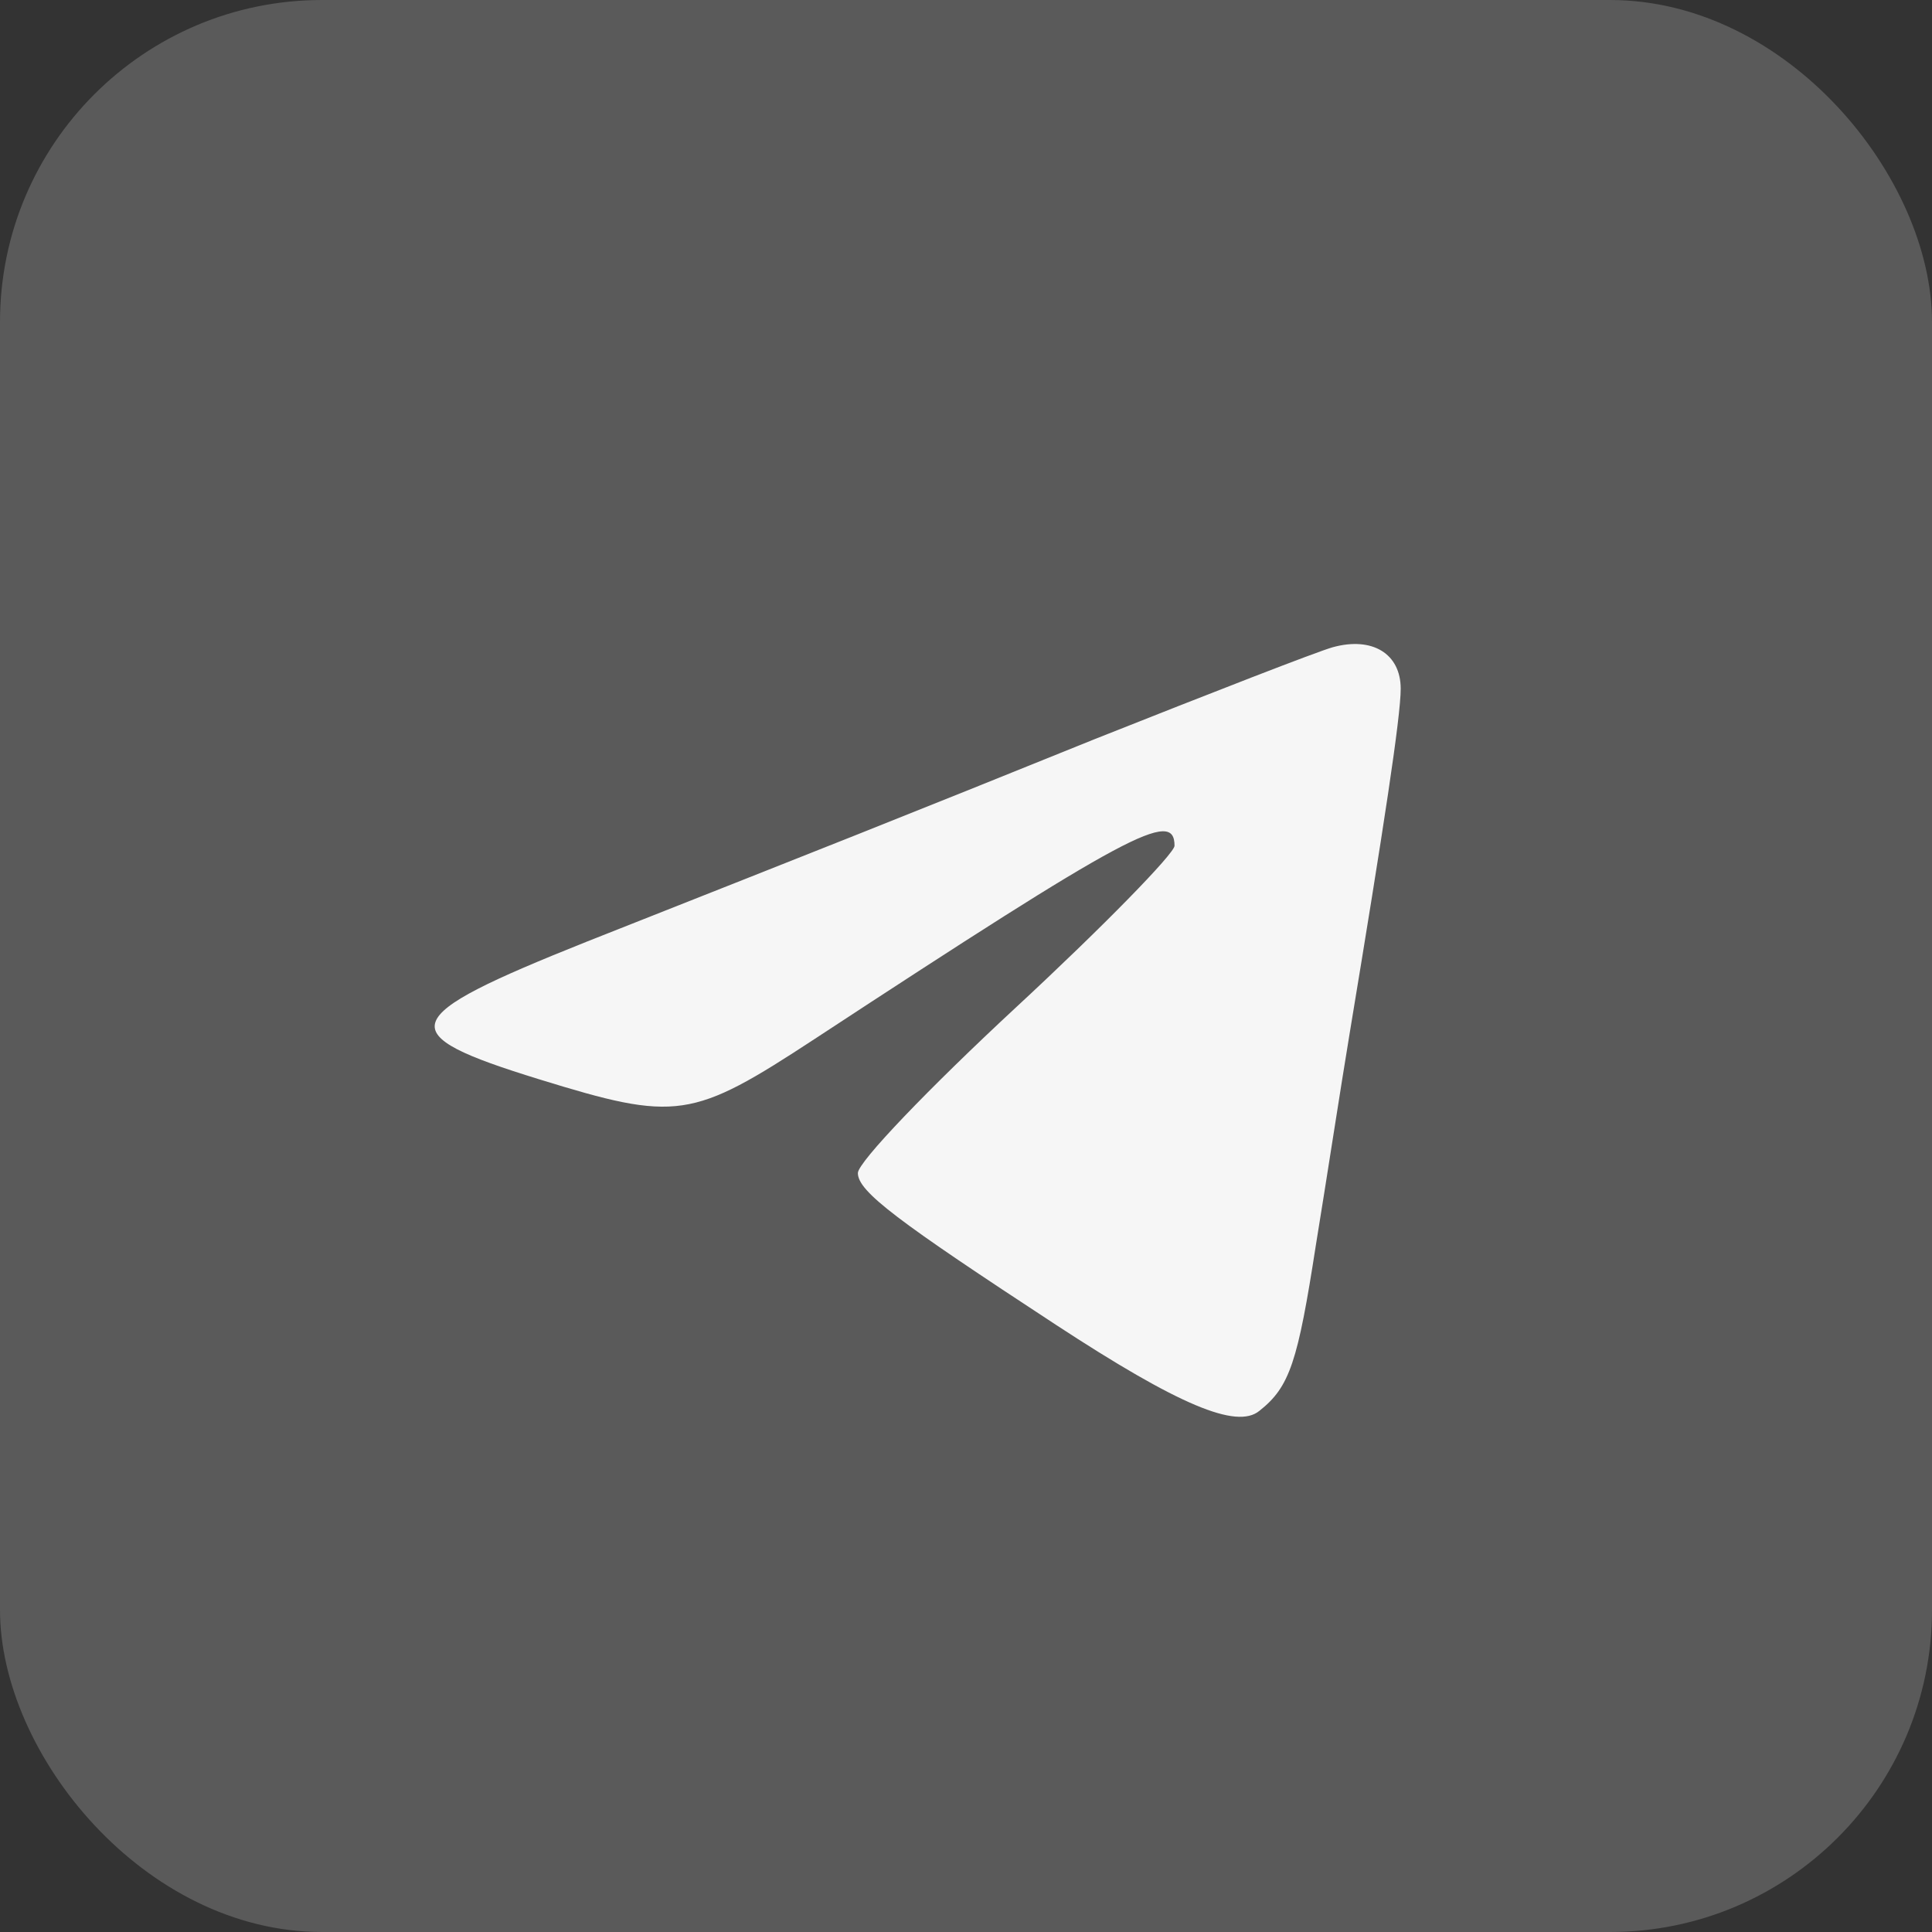 <?xml version="1.0" encoding="UTF-8"?> <svg xmlns="http://www.w3.org/2000/svg" width="30" height="30" viewBox="0 0 30 30" fill="none"><rect x="0" y="0" width="30" height="30" fill="#333333" stroke="none"/><rect width="30" height="30" rx="5" fill="#F6F6F6" fill-opacity="0.2"></rect><path d="M20.696 10.05C20.451 10.118 18.8 10.762 17.009 11.473C13.865 12.744 13.005 13.082 9.106 14.624C6.138 15.81 6.068 16.047 8.368 16.758C10.511 17.419 10.739 17.385 12.653 16.131C17.535 12.93 18.238 12.557 18.238 13.133C18.238 13.252 17.131 14.387 15.779 15.64C14.427 16.894 13.321 18.046 13.321 18.215C13.321 18.503 13.935 18.96 16.394 20.57C18.308 21.823 19.204 22.196 19.555 21.908C20.029 21.535 20.152 21.146 20.433 19.333C20.591 18.368 20.819 16.877 20.96 16.03C21.487 12.845 21.75 11.134 21.75 10.694C21.75 10.152 21.311 9.881 20.696 10.05Z" fill="#F6F6F6"></path></svg> 